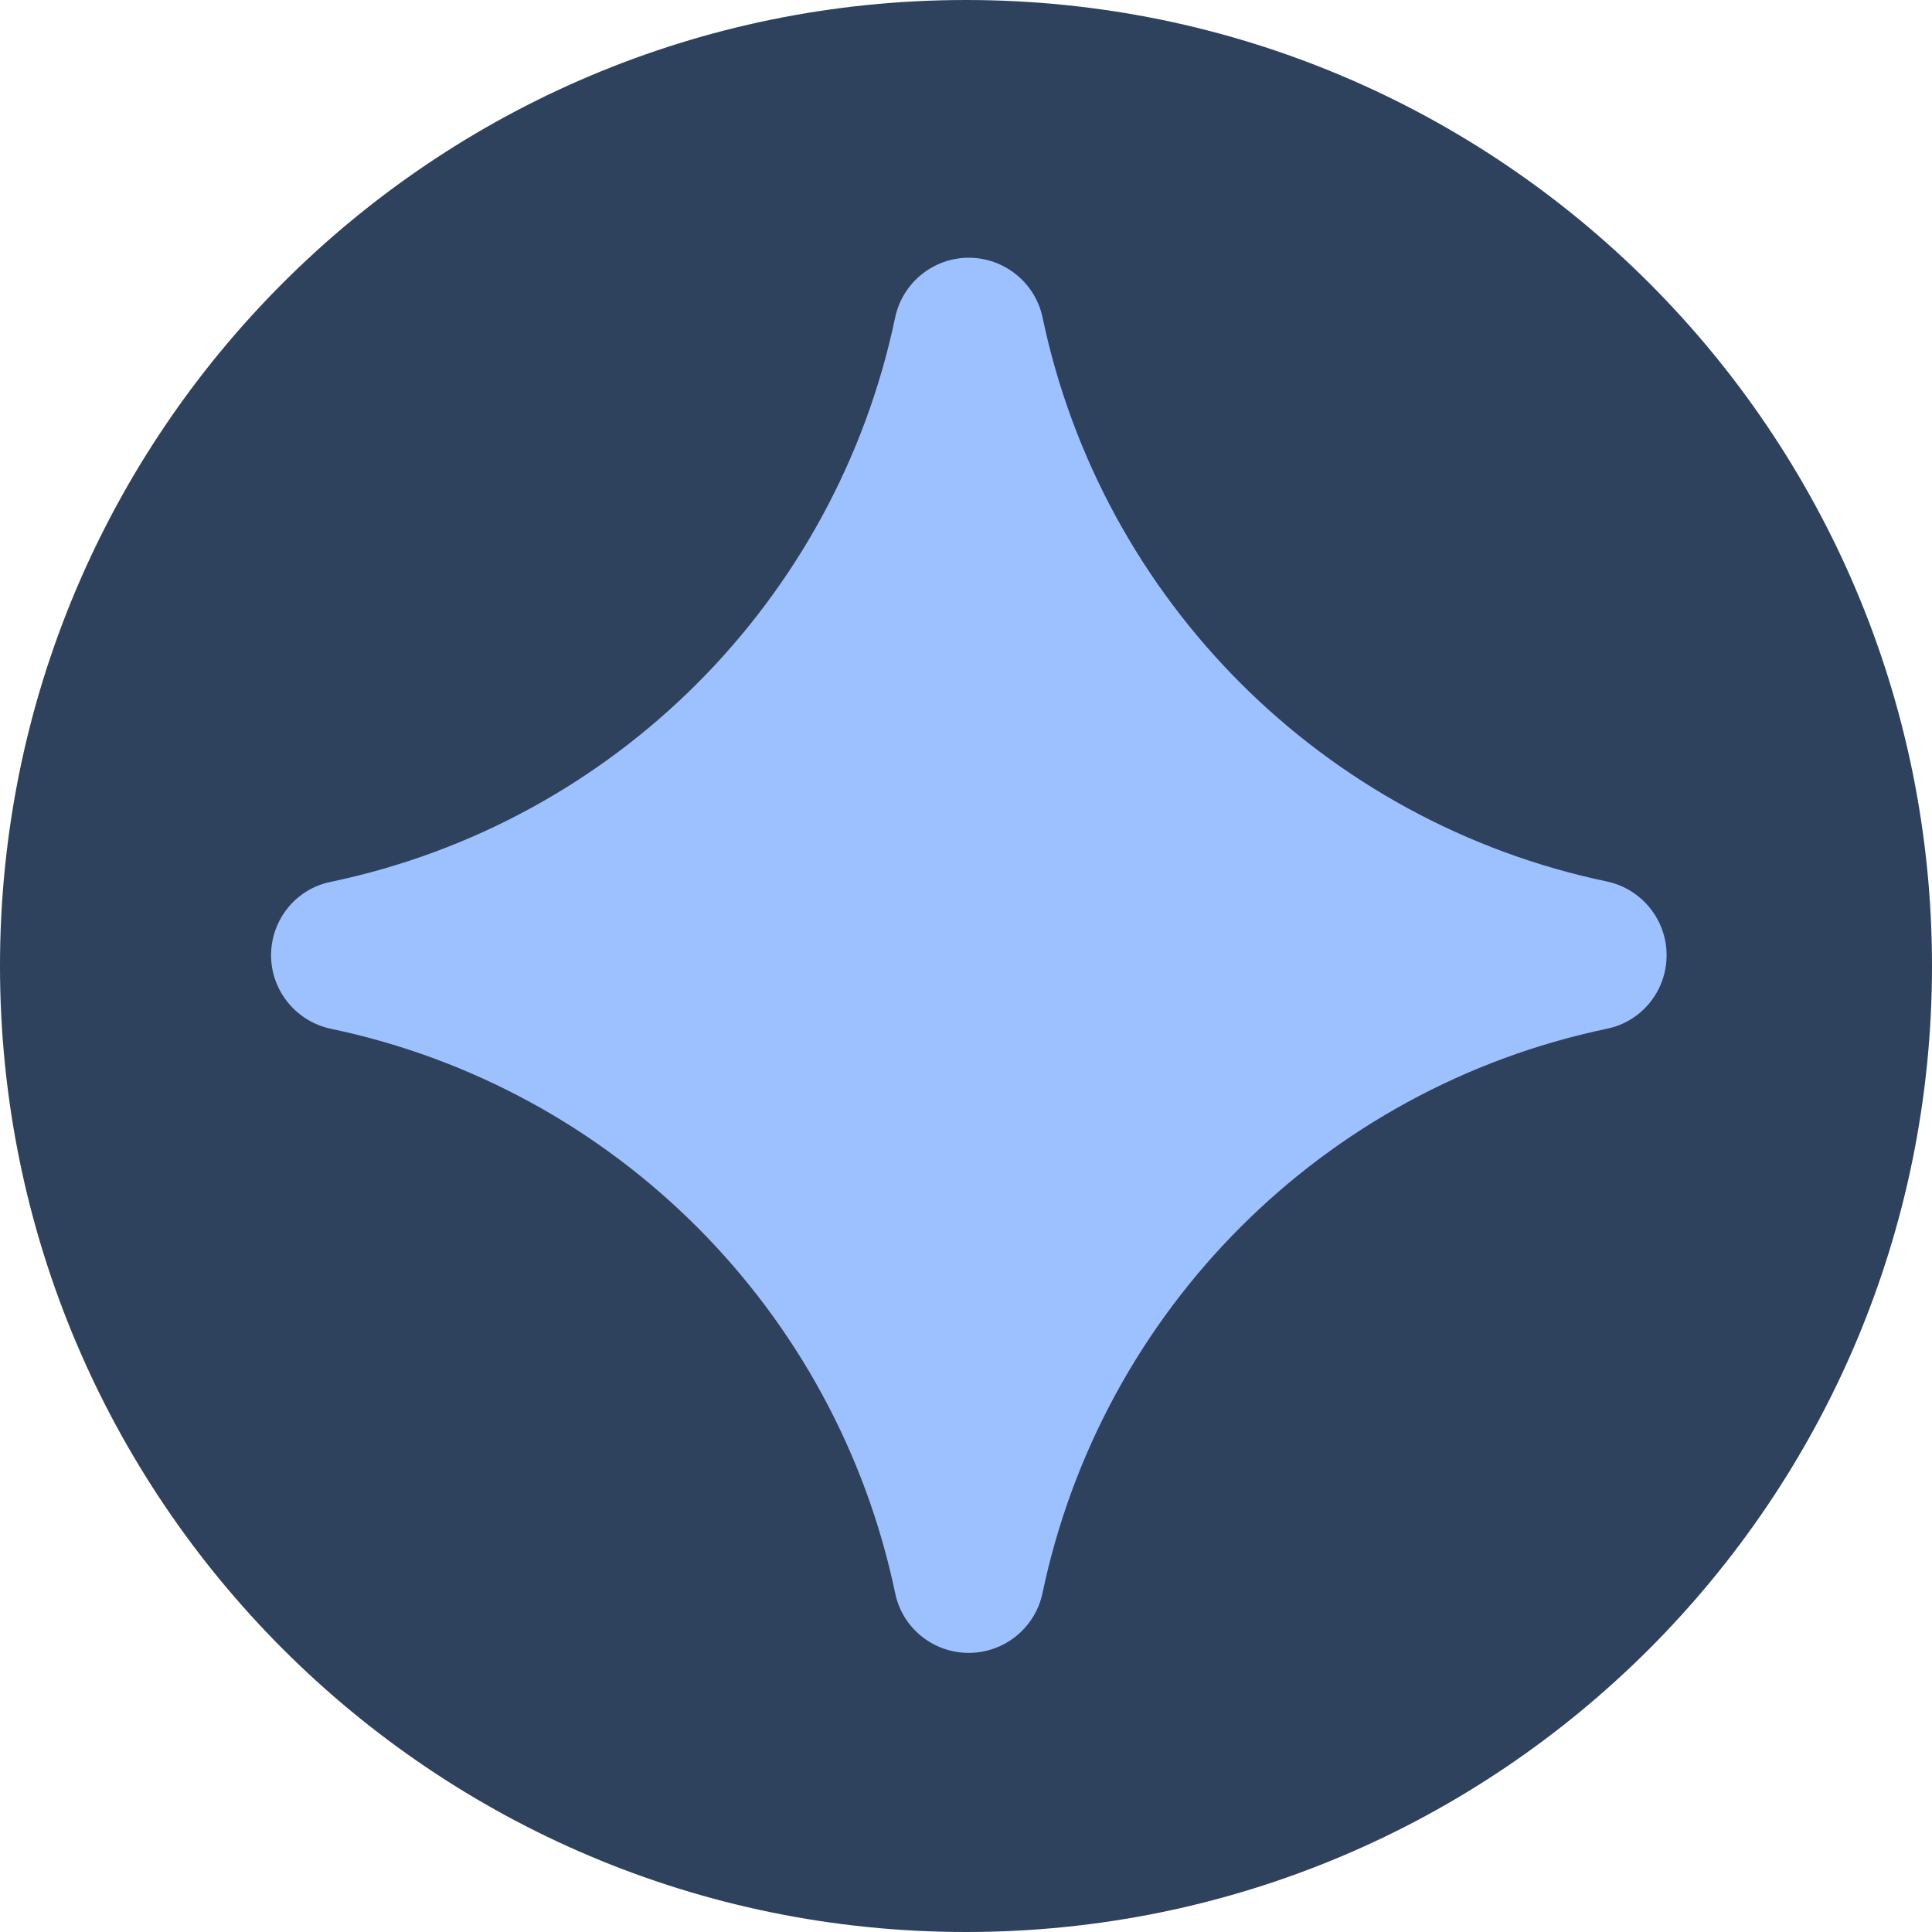 <svg xmlns="http://www.w3.org/2000/svg" xmlns:xlink="http://www.w3.org/1999/xlink" width="80" zoomAndPan="magnify" viewBox="0 0 60 60" height="80" preserveAspectRatio="xMidYMid meet" version="1.0"><defs><clipPath id="b7666c181a"><path d="M 30 0 C 13.43 0 0 13.43 0 30 C 0 46.57 13.43 60 30 60 C 46.57 60 60 46.57 60 30 C 60 13.43 46.57 0 30 0 Z M 30 0 " clip-rule="nonzero"/></clipPath><clipPath id="27a38f89ed"><path d="M 0 0 L 60 0 L 60 60 L 0 60 Z M 0 0 " clip-rule="nonzero"/></clipPath><clipPath id="8bbb8246bd"><path d="M 30 0 C 13.43 0 0 13.43 0 30 C 0 46.57 13.43 60 30 60 C 46.57 60 60 46.57 60 30 C 60 13.43 46.57 0 30 0 Z M 30 0 " clip-rule="nonzero"/></clipPath><clipPath id="51a7da60c5"><rect x="0" width="60" y="0" height="60"/></clipPath></defs><g clip-path="url(#b7666c181a)"><g transform="matrix(1, 0, 0, 1, 0, -0)"><g clip-path="url(#51a7da60c5)"><g clip-path="url(#27a38f89ed)"><g clip-path="url(#8bbb8246bd)"><rect x="-13.2" width="86.4" fill="#2e415d" height="86.4" y="-13.2" fill-opacity="1"/></g></g></g></g></g><path fill="#9dc1ff" d="M 8.418 29.664 C 8.418 30.762 9.191 31.719 10.273 31.949 C 19.074 33.793 25.957 40.676 27.801 49.48 C 28.023 50.559 28.977 51.332 30.086 51.332 C 31.188 51.332 32.145 50.559 32.375 49.48 C 34.219 40.676 41.102 33.793 49.902 31.949 C 50.984 31.73 51.758 30.773 51.758 29.664 C 51.758 28.562 50.984 27.605 49.902 27.375 C 41.102 25.531 34.219 18.648 32.375 9.848 C 32.145 8.777 31.188 8.004 30.086 8.004 C 28.988 8.004 28.031 8.777 27.801 9.855 C 25.957 18.66 19.074 25.543 10.273 27.387 C 9.191 27.605 8.418 28.562 8.418 29.672 Z M 8.418 29.664 " fill-opacity="1" fill-rule="nonzero"/></svg>